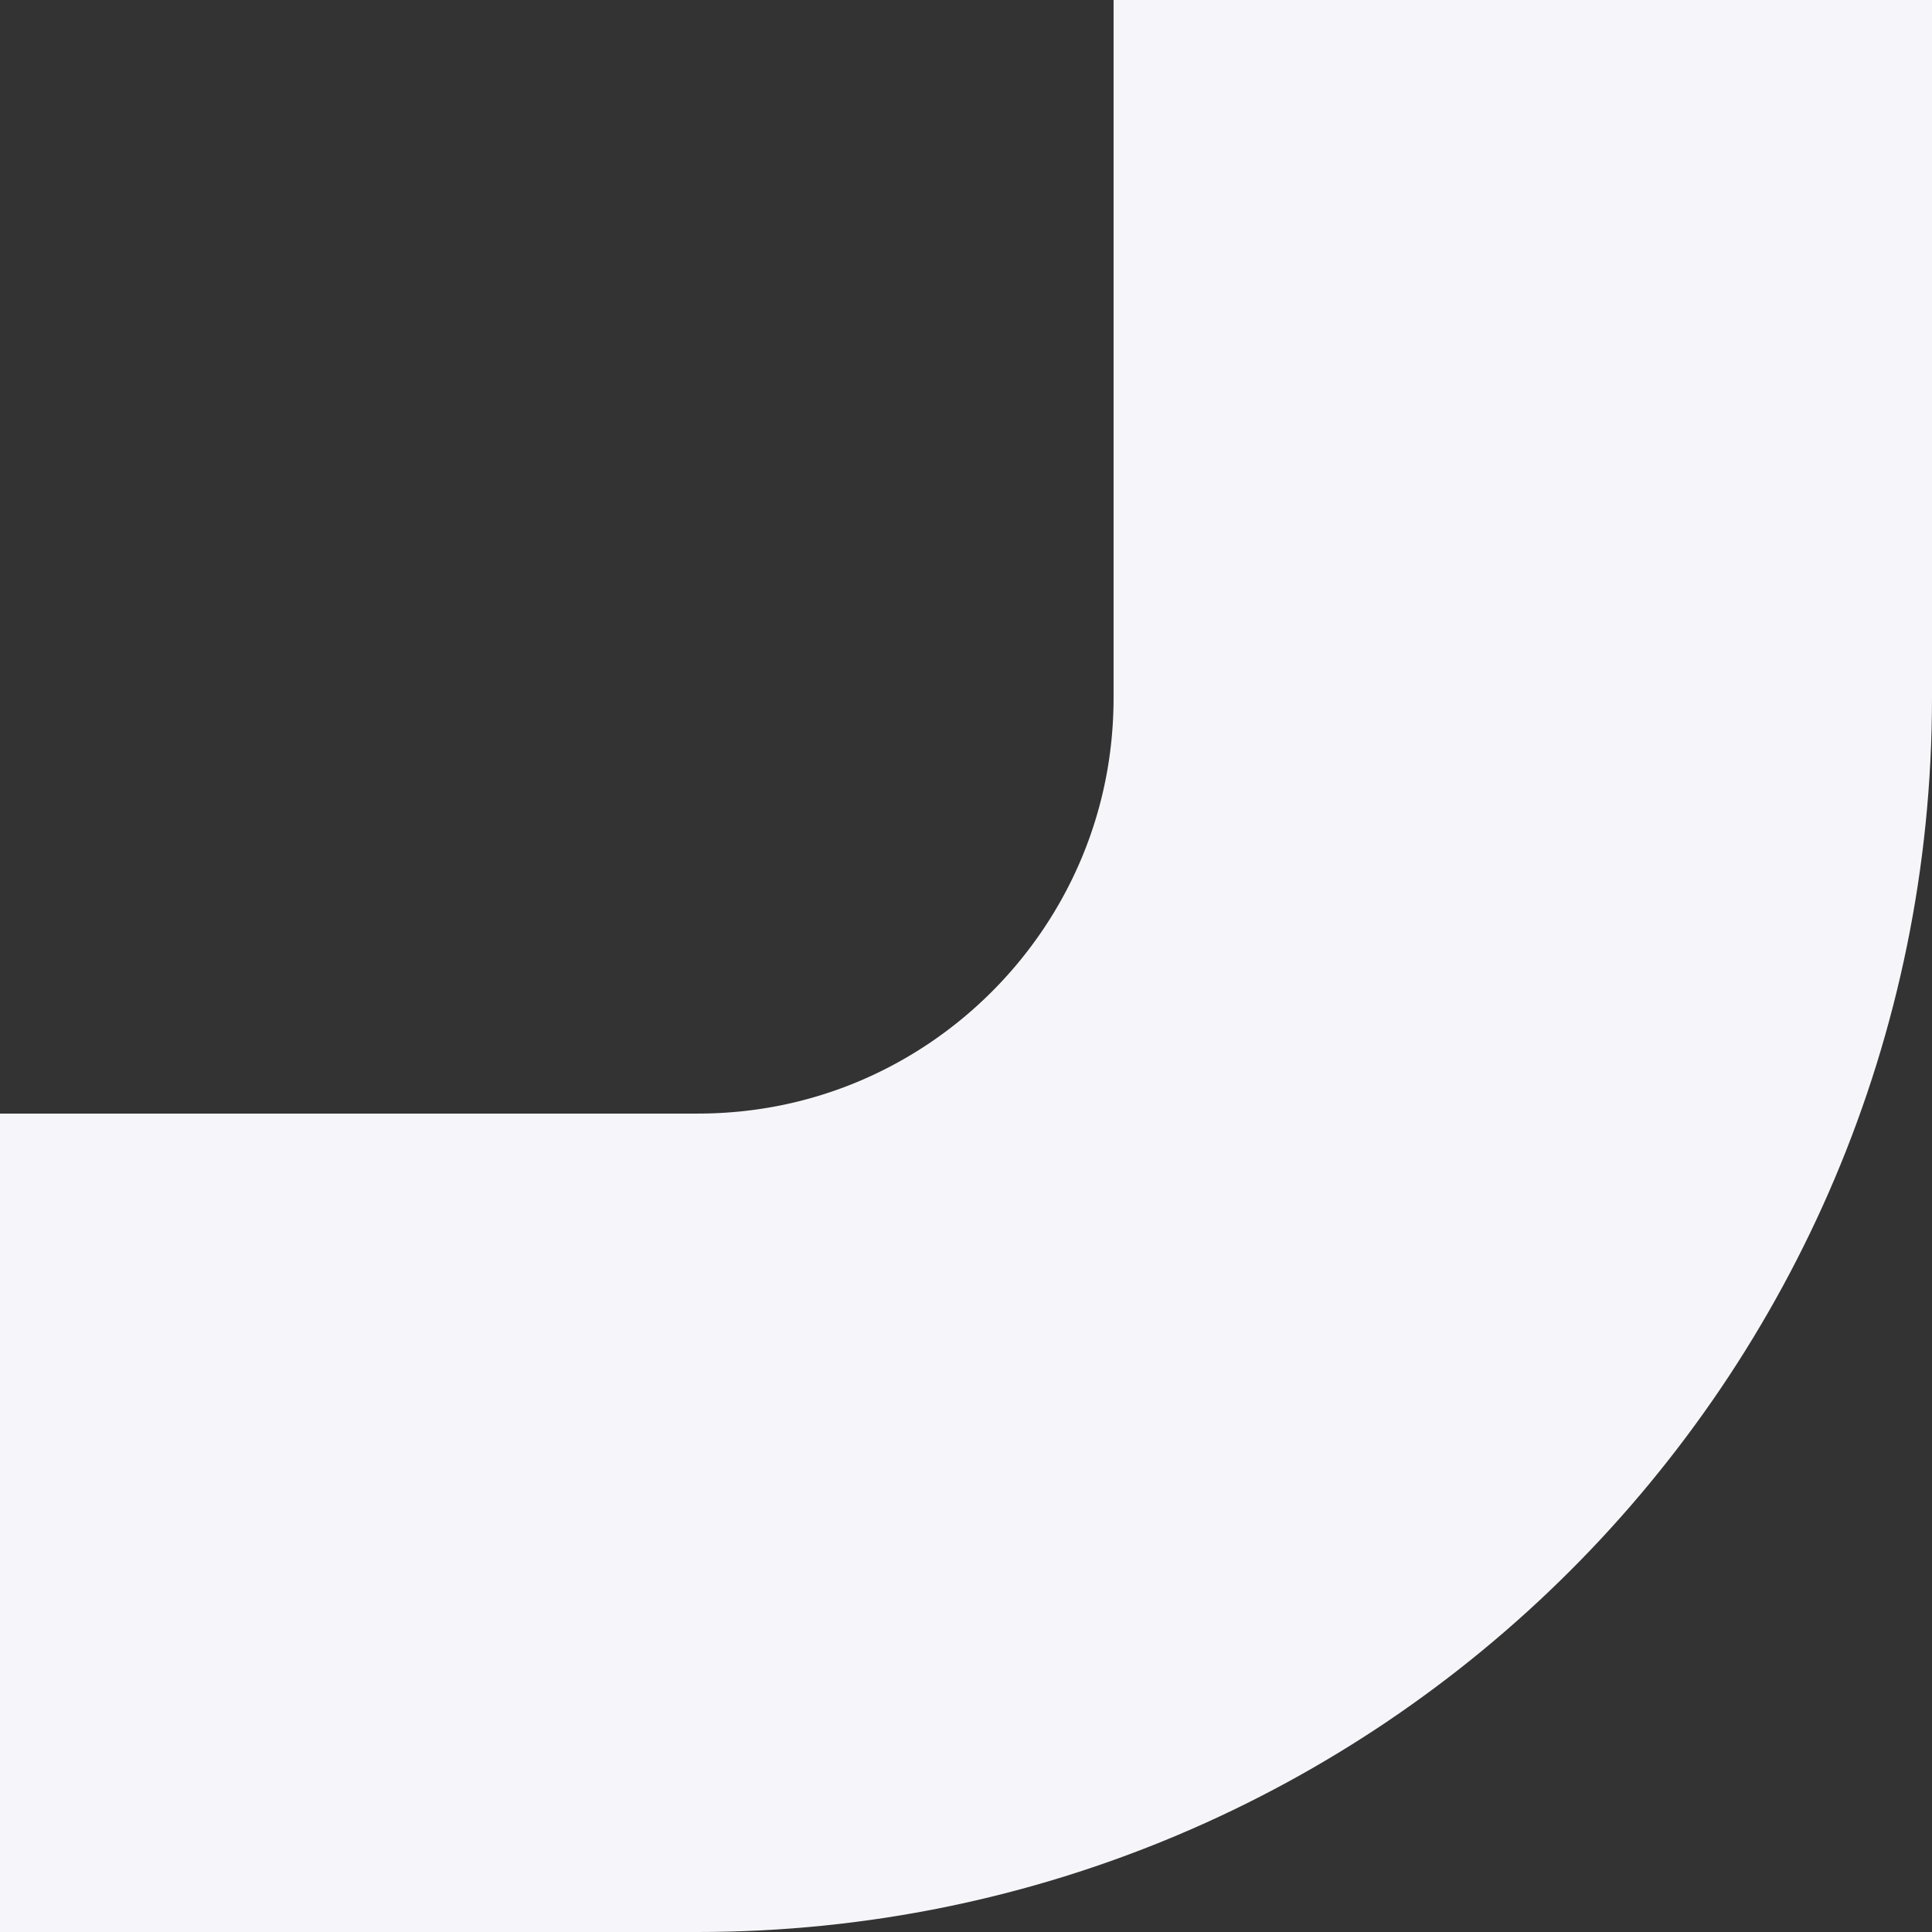 <?xml version="1.0" encoding="UTF-8"?> <svg xmlns="http://www.w3.org/2000/svg" width="144" height="144" viewBox="0 0 144 144" fill="none"><rect x="0" y="0" width="144" height="144" fill="#333333" stroke="none"/><g clip-path="url(#clip0_64_236)"><rect x="113.5" y="113.5" width="210" height="202" rx="61.5" transform="rotate(180 113.5 113.5)" stroke="#F6F6FA" stroke-width="61"></rect></g><defs><clipPath id="clip0_64_236"><rect width="144" height="144" fill="white" transform="matrix(-1 0 0 -1 144 144)"></rect></clipPath></defs></svg> 